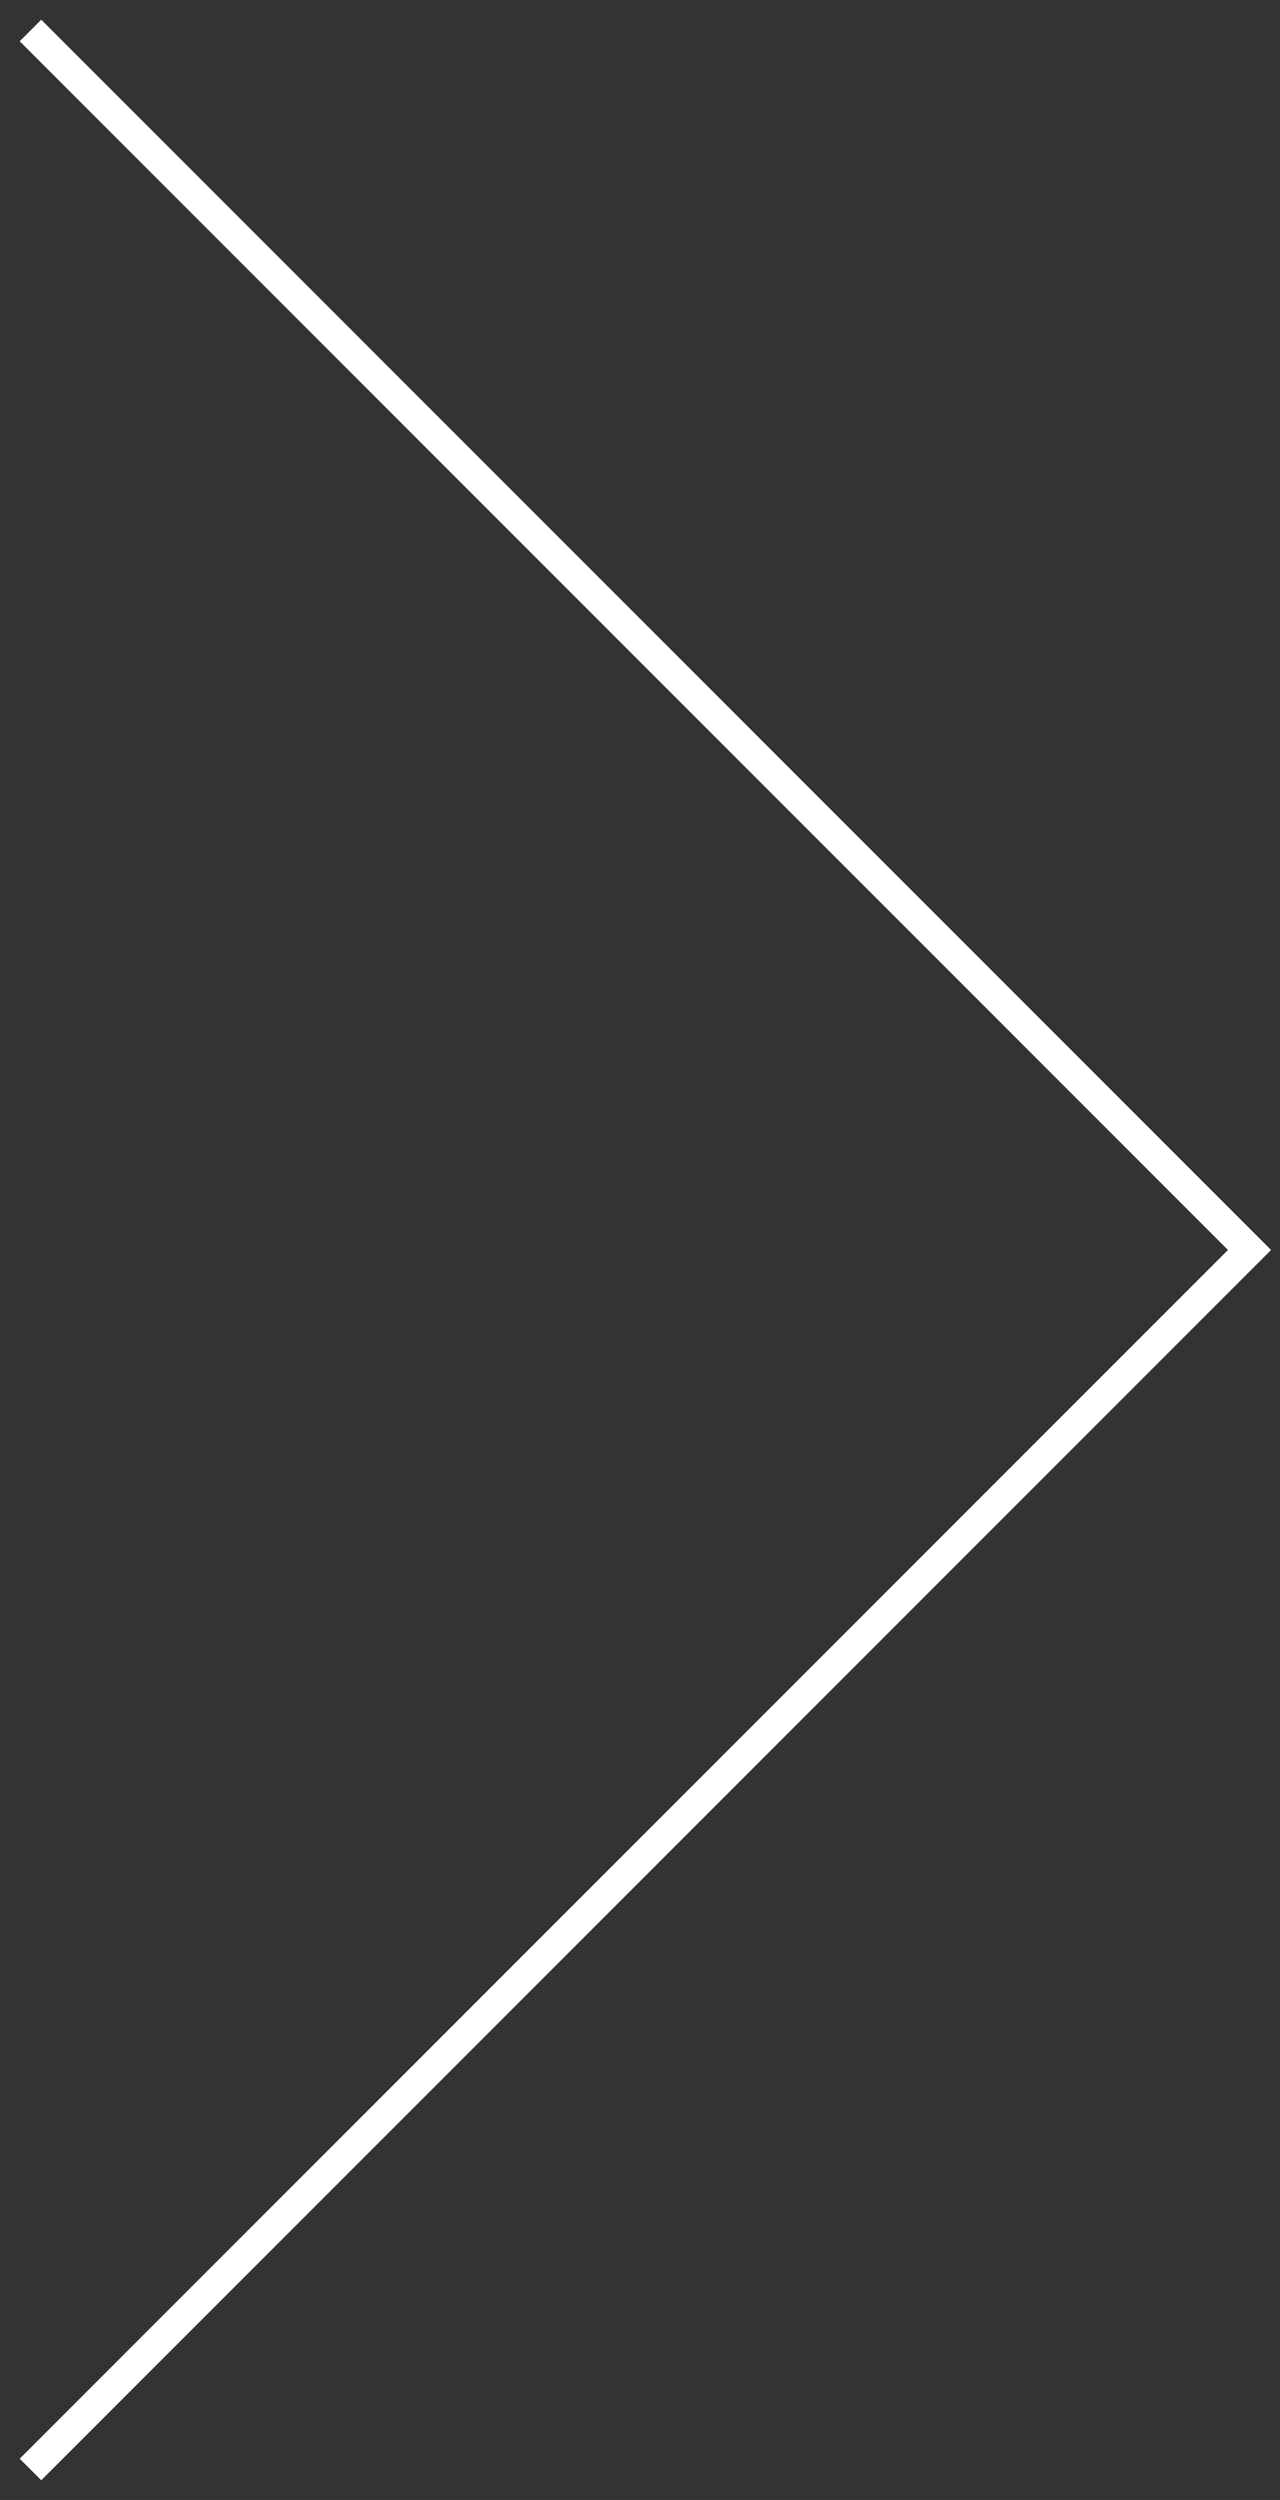 <svg width="42" height="82" viewBox="0 0 42 82" fill="none" xmlns="http://www.w3.org/2000/svg">
<rect x="0" y="0" width="42" height="82" fill="#333333" stroke="none"/>
<path d="M1 1L41 41L1 81" stroke="white"/>
</svg>

